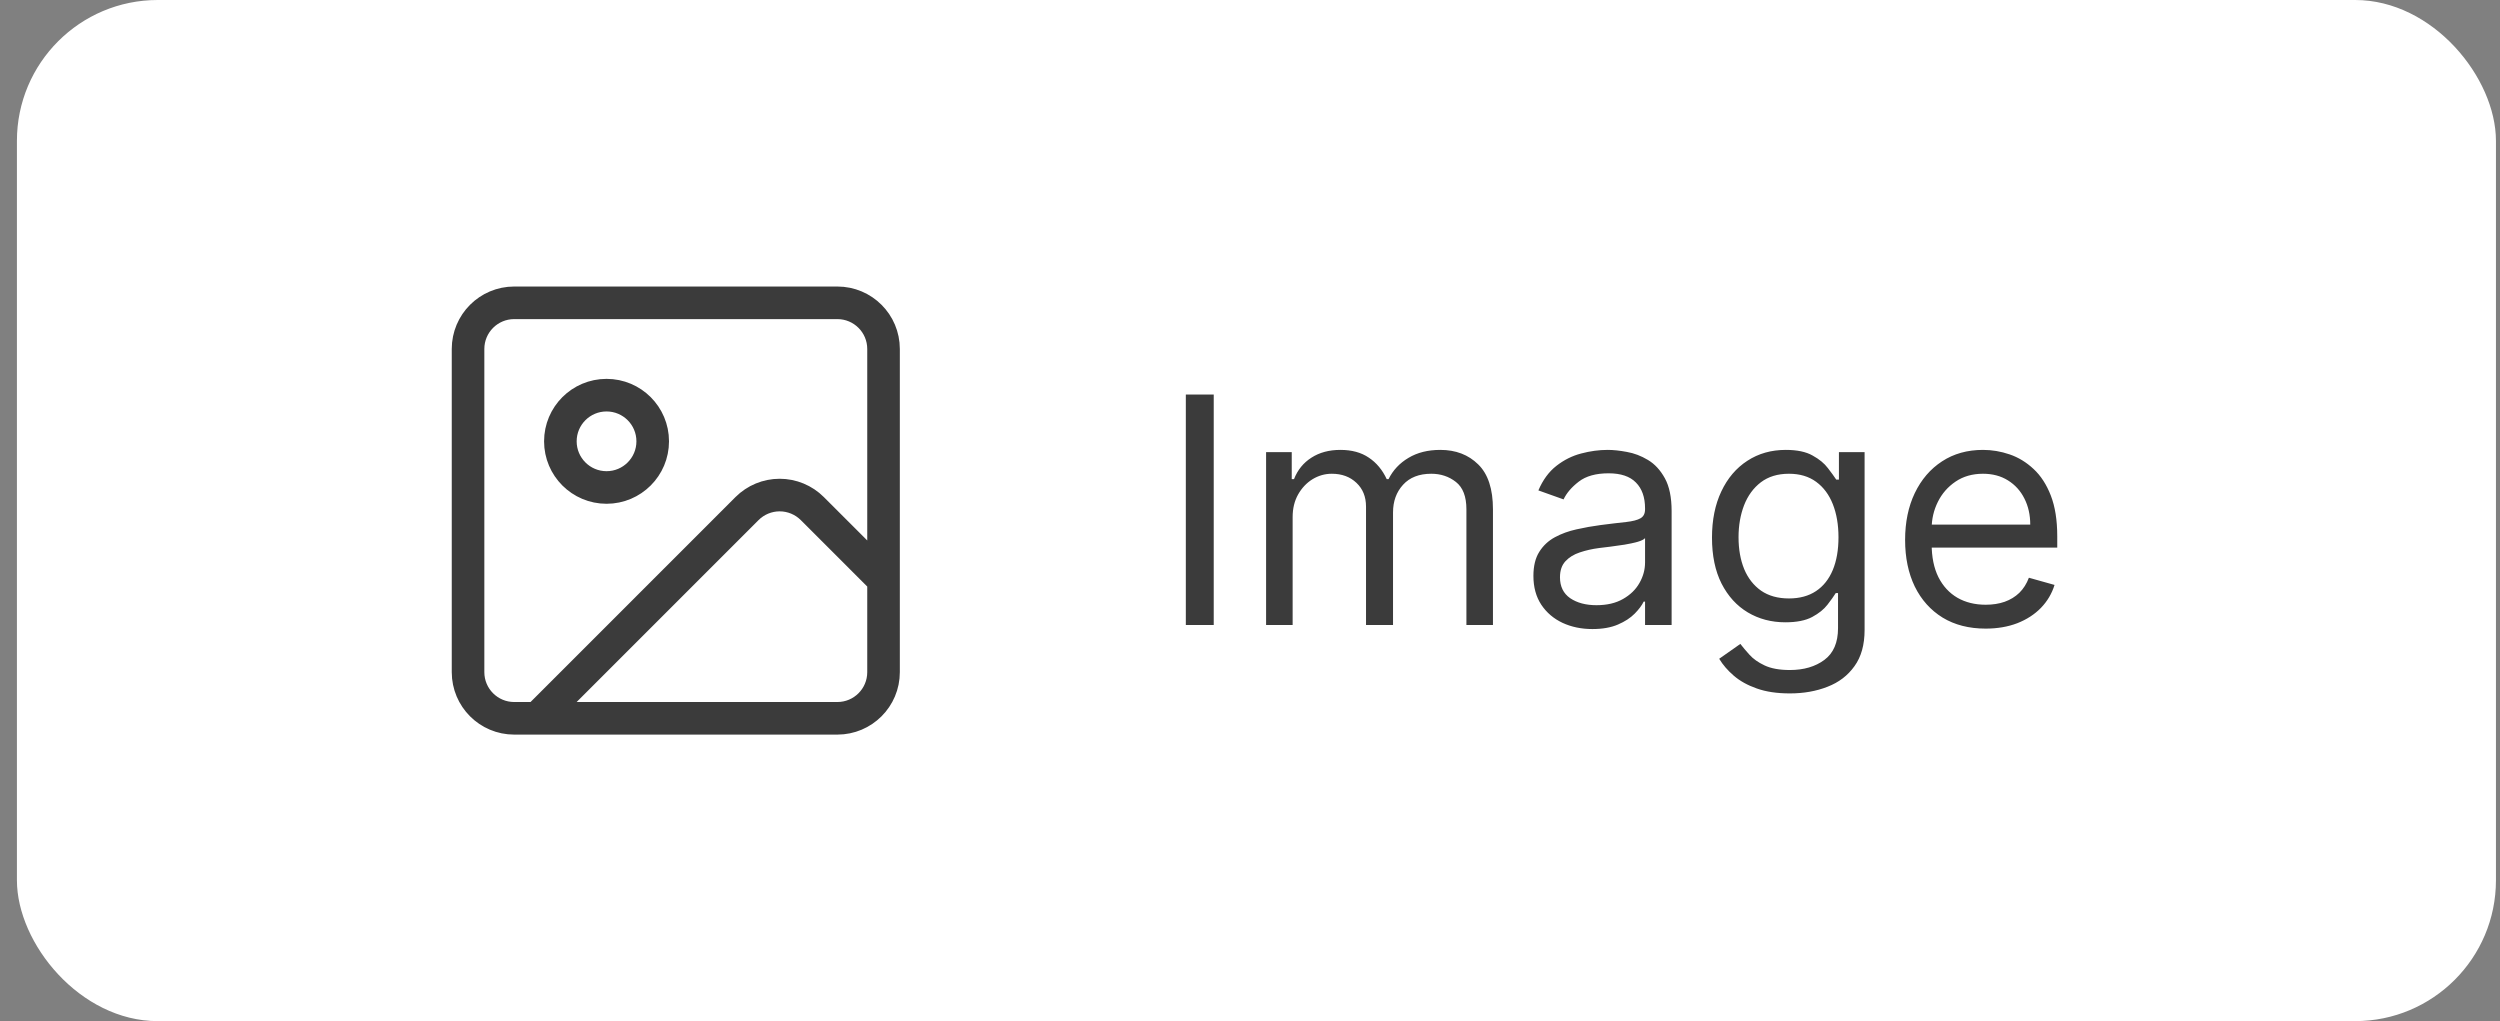 <svg width="142" height="58" viewBox="0 0 142 58" fill="none" xmlns="http://www.w3.org/2000/svg">
<rect x="0" y="0" width="142" height="58" fill="#808080" stroke="none"/>
<rect x="0.961" width="140.809" height="58" rx="8" fill="white"/>
<g clip-path="url(#clip0_1_353)">
<g clip-path="url(#clip1_1_353)">
<g clip-path="url(#clip2_1_353)">
<path d="M50.185 32.933L46.139 28.887C45.647 28.396 44.98 28.119 44.285 28.119C43.589 28.119 42.923 28.396 42.431 28.887L30.518 40.8M29.207 17.2H47.562C49.011 17.2 50.185 18.374 50.185 19.822V38.178C50.185 39.626 49.011 40.8 47.562 40.8H29.207C27.759 40.8 26.585 39.626 26.585 38.178V19.822C26.585 18.374 27.759 17.2 29.207 17.2ZM37.074 25.067C37.074 26.515 35.9 27.689 34.452 27.689C33.003 27.689 31.829 26.515 31.829 25.067C31.829 23.619 33.003 22.445 34.452 22.445C35.9 22.445 37.074 23.619 37.074 25.067Z" stroke="#3B3B3B" stroke-width="1.851" stroke-linecap="round" stroke-linejoin="round"/>
</g>
</g>
</g>
<path d="M68.94 22.409V35.5H67.355V22.409H68.94ZM71.914 35.5V25.682H73.371V27.216H73.499C73.704 26.692 74.034 26.285 74.49 25.995C74.946 25.701 75.494 25.554 76.133 25.554C76.781 25.554 77.32 25.701 77.75 25.995C78.185 26.285 78.523 26.692 78.766 27.216H78.869C79.12 26.709 79.497 26.306 80 26.008C80.503 25.705 81.106 25.554 81.809 25.554C82.687 25.554 83.405 25.829 83.963 26.379C84.521 26.924 84.8 27.774 84.8 28.929V35.5H83.292V28.929C83.292 28.204 83.094 27.687 82.697 27.376C82.301 27.065 81.835 26.909 81.297 26.909C80.607 26.909 80.072 27.118 79.693 27.535C79.314 27.949 79.124 28.473 79.124 29.108V35.5H77.59V28.776C77.59 28.217 77.409 27.768 77.047 27.427C76.685 27.082 76.218 26.909 75.647 26.909C75.255 26.909 74.888 27.014 74.547 27.222C74.211 27.431 73.938 27.721 73.729 28.092C73.525 28.458 73.422 28.882 73.422 29.364V35.5H71.914ZM90.448 35.73C89.826 35.73 89.261 35.613 88.754 35.379C88.247 35.14 87.844 34.797 87.546 34.349C87.248 33.898 87.098 33.352 87.098 32.713C87.098 32.151 87.209 31.695 87.431 31.345C87.652 30.991 87.948 30.715 88.319 30.514C88.69 30.314 89.099 30.165 89.546 30.067C89.998 29.965 90.452 29.884 90.908 29.824C91.505 29.747 91.988 29.69 92.359 29.651C92.734 29.609 93.007 29.538 93.177 29.44C93.352 29.342 93.439 29.172 93.439 28.929V28.878C93.439 28.247 93.267 27.757 92.921 27.408C92.581 27.058 92.063 26.884 91.368 26.884C90.648 26.884 90.083 27.041 89.674 27.357C89.265 27.672 88.978 28.009 88.811 28.366L87.38 27.855C87.635 27.259 87.976 26.794 88.402 26.462C88.833 26.125 89.301 25.891 89.808 25.759C90.32 25.622 90.823 25.554 91.317 25.554C91.632 25.554 91.995 25.592 92.404 25.669C92.817 25.741 93.216 25.893 93.599 26.123C93.987 26.353 94.308 26.7 94.564 27.165C94.82 27.629 94.948 28.251 94.948 29.031V35.5H93.439V34.17H93.362C93.26 34.383 93.09 34.611 92.851 34.854C92.612 35.097 92.295 35.304 91.899 35.474C91.502 35.645 91.019 35.73 90.448 35.73ZM90.678 34.375C91.274 34.375 91.777 34.258 92.186 34.023C92.6 33.789 92.911 33.486 93.12 33.116C93.333 32.745 93.439 32.355 93.439 31.946V30.565C93.375 30.642 93.235 30.712 93.017 30.776C92.804 30.836 92.557 30.889 92.276 30.936C91.999 30.979 91.728 31.017 91.464 31.051C91.204 31.081 90.993 31.107 90.831 31.128C90.439 31.179 90.073 31.262 89.732 31.377C89.395 31.488 89.123 31.656 88.914 31.882C88.709 32.104 88.607 32.406 88.607 32.79C88.607 33.314 88.801 33.71 89.189 33.979C89.581 34.243 90.077 34.375 90.678 34.375ZM101.664 39.386C100.935 39.386 100.309 39.293 99.785 39.105C99.261 38.922 98.824 38.679 98.475 38.376C98.129 38.078 97.855 37.758 97.65 37.418L98.852 36.574C98.988 36.753 99.161 36.957 99.369 37.188C99.578 37.422 99.864 37.624 100.226 37.795C100.592 37.969 101.072 38.057 101.664 38.057C102.457 38.057 103.111 37.865 103.627 37.481C104.142 37.098 104.4 36.497 104.4 35.679V33.685H104.272C104.161 33.864 104.004 34.085 103.799 34.349C103.599 34.609 103.309 34.842 102.93 35.046C102.555 35.246 102.048 35.347 101.409 35.347C100.616 35.347 99.904 35.159 99.274 34.784C98.647 34.409 98.151 33.864 97.784 33.148C97.422 32.432 97.241 31.562 97.241 30.54C97.241 29.534 97.418 28.658 97.771 27.913C98.125 27.163 98.617 26.583 99.248 26.174C99.879 25.761 100.607 25.554 101.434 25.554C102.073 25.554 102.58 25.66 102.955 25.874C103.335 26.082 103.624 26.321 103.825 26.59C104.029 26.854 104.187 27.071 104.298 27.241H104.451V25.682H105.909V35.781C105.909 36.625 105.717 37.311 105.333 37.84C104.954 38.372 104.443 38.762 103.799 39.009C103.16 39.261 102.448 39.386 101.664 39.386ZM101.613 33.992C102.218 33.992 102.73 33.853 103.147 33.576C103.565 33.299 103.882 32.901 104.1 32.381C104.317 31.861 104.426 31.239 104.426 30.514C104.426 29.807 104.319 29.183 104.106 28.641C103.893 28.1 103.578 27.676 103.16 27.369C102.742 27.062 102.227 26.909 101.613 26.909C100.974 26.909 100.441 27.071 100.015 27.395C99.593 27.719 99.276 28.153 99.063 28.699C98.854 29.244 98.749 29.849 98.749 30.514C98.749 31.196 98.856 31.799 99.069 32.323C99.286 32.843 99.606 33.252 100.028 33.55C100.454 33.844 100.982 33.992 101.613 33.992ZM112.786 35.705C111.84 35.705 111.024 35.496 110.338 35.078C109.656 34.656 109.13 34.068 108.759 33.314C108.393 32.555 108.21 31.673 108.21 30.668C108.21 29.662 108.393 28.776 108.759 28.009C109.13 27.237 109.646 26.636 110.306 26.206C110.971 25.771 111.747 25.554 112.633 25.554C113.144 25.554 113.649 25.639 114.148 25.81C114.646 25.98 115.1 26.257 115.509 26.641C115.918 27.02 116.244 27.523 116.487 28.149C116.73 28.776 116.852 29.547 116.852 30.463V31.102H109.284V29.798H115.318C115.318 29.244 115.207 28.75 114.985 28.315C114.768 27.881 114.457 27.538 114.052 27.286C113.651 27.035 113.178 26.909 112.633 26.909C112.032 26.909 111.512 27.058 111.073 27.357C110.639 27.651 110.304 28.034 110.07 28.507C109.835 28.98 109.718 29.487 109.718 30.028V30.898C109.718 31.639 109.846 32.268 110.102 32.783C110.362 33.295 110.722 33.685 111.182 33.953C111.642 34.217 112.177 34.349 112.786 34.349C113.183 34.349 113.541 34.294 113.86 34.183C114.184 34.068 114.463 33.898 114.698 33.672C114.932 33.442 115.113 33.156 115.241 32.815L116.698 33.224C116.545 33.719 116.287 34.153 115.925 34.528C115.563 34.899 115.115 35.189 114.583 35.398C114.05 35.602 113.451 35.705 112.786 35.705Z" fill="#3B3B3B"/>
<defs>
<clipPath id="clip0_1_353">
<rect width="26.848" height="25.914" fill="white" transform="translate(24.961 16.043)"/>
</clipPath>
<clipPath id="clip1_1_353">
<rect width="26.848" height="25.914" fill="white" transform="translate(24.961 16.043)"/>
</clipPath>
<clipPath id="clip2_1_353">
<rect width="26.839" height="25.914" fill="white" transform="translate(24.965 16.043)"/>
</clipPath>
</defs>
</svg>

